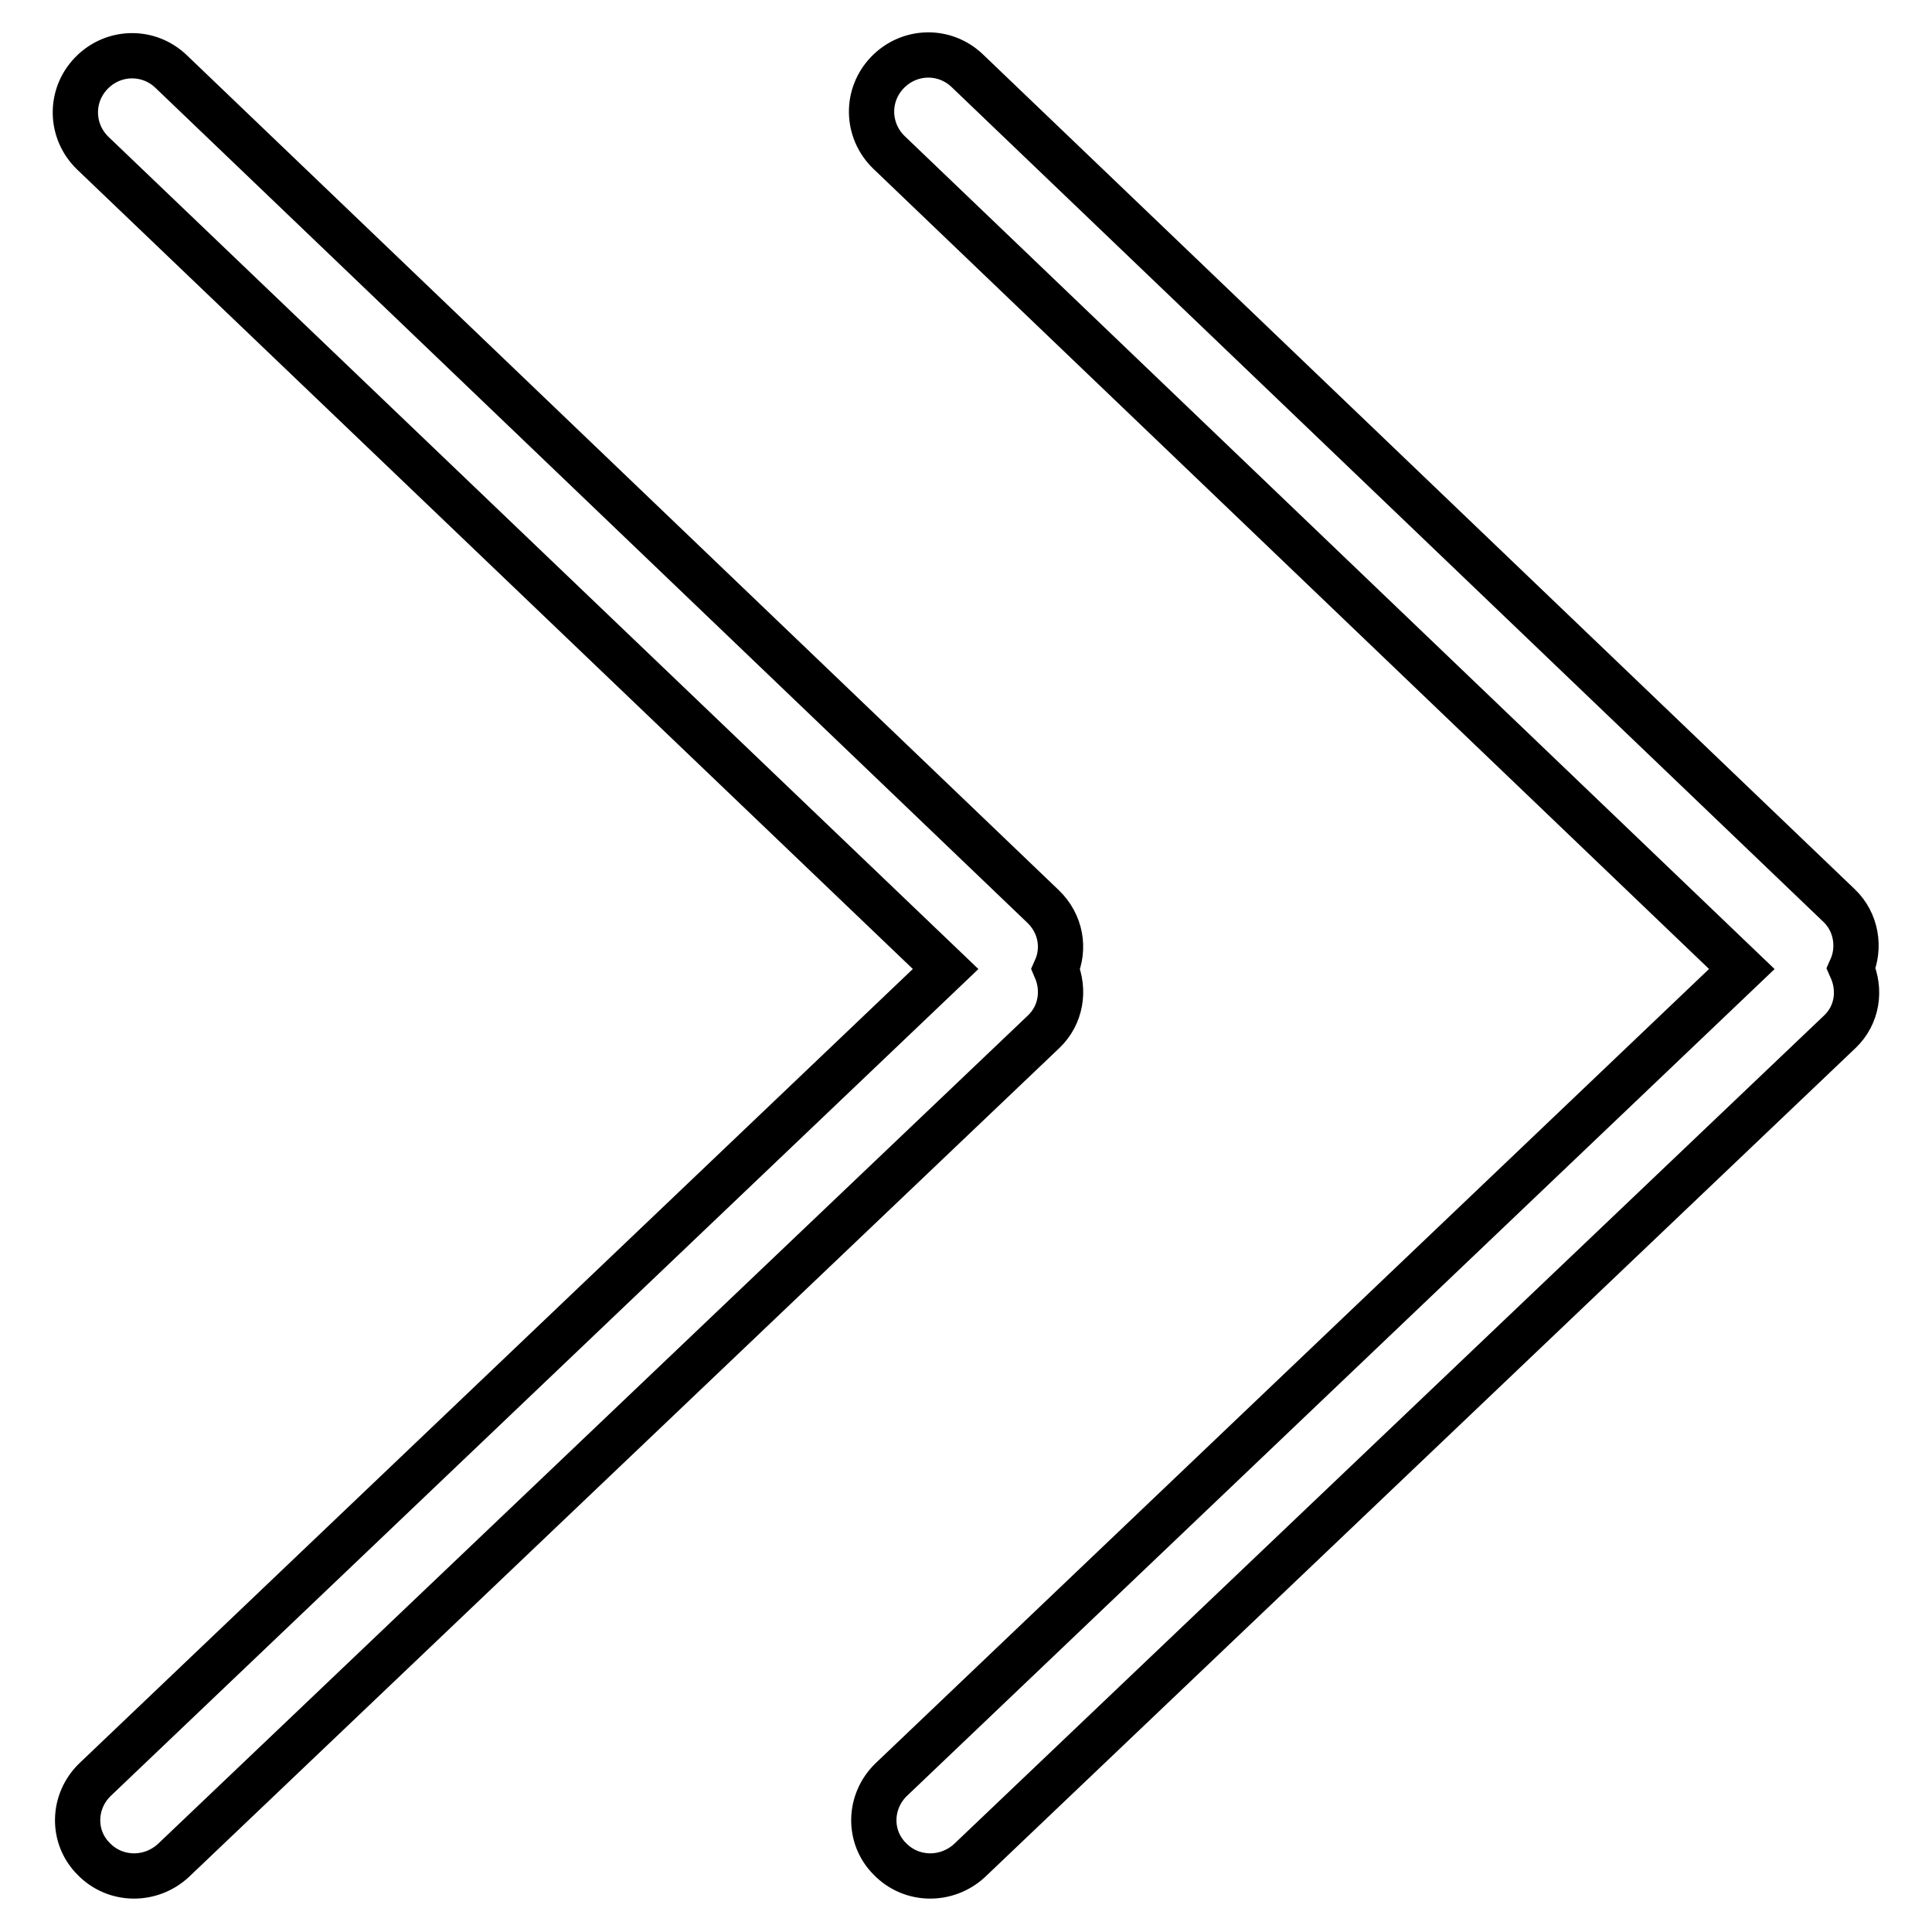 <?xml version="1.0" encoding="utf-8"?>
<!-- Svg Vector Icons : http://www.onlinewebfonts.com/icon -->
<!DOCTYPE svg PUBLIC "-//W3C//DTD SVG 1.1//EN" "http://www.w3.org/Graphics/SVG/1.1/DTD/svg11.dtd">
<svg version="1.1" xmlns="http://www.w3.org/2000/svg" xmlns:xlink="http://www.w3.org/1999/xlink" x="0px" y="0px" viewBox="0 0 256 256" enable-background="new 0 0 256 256" xml:space="preserve">
<g> <path stroke-width="6" fill-opacity="0" stroke="#000000"  d="M243.8,136.7L128.5,246.5c-3,2.8-7.7,2.8-10.6-0.2c-2.9-2.9-2.8-7.6,0.2-10.5l112.7-107.4l-113-108.2 c-3-2.9-3.1-7.6-0.2-10.6s7.6-3.1,10.6-0.2l115.5,110.6c2.3,2.2,2.8,5.6,1.6,8.3C246.6,131.2,246.1,134.5,243.8,136.7L243.8,136.7z  M139.9,128.4c1.2,2.8,0.7,6.1-1.6,8.3L23,246.5c-3,2.8-7.7,2.8-10.6-0.2c-2.9-2.9-2.8-7.6,0.2-10.5l112.7-107.4L12.3,20.3 c-3-2.9-3.1-7.6-0.2-10.6c2.9-3,7.6-3.1,10.6-0.2l115.5,110.6C140.6,122.4,141.1,125.7,139.9,128.4L139.9,128.4z"/></g>
</svg>